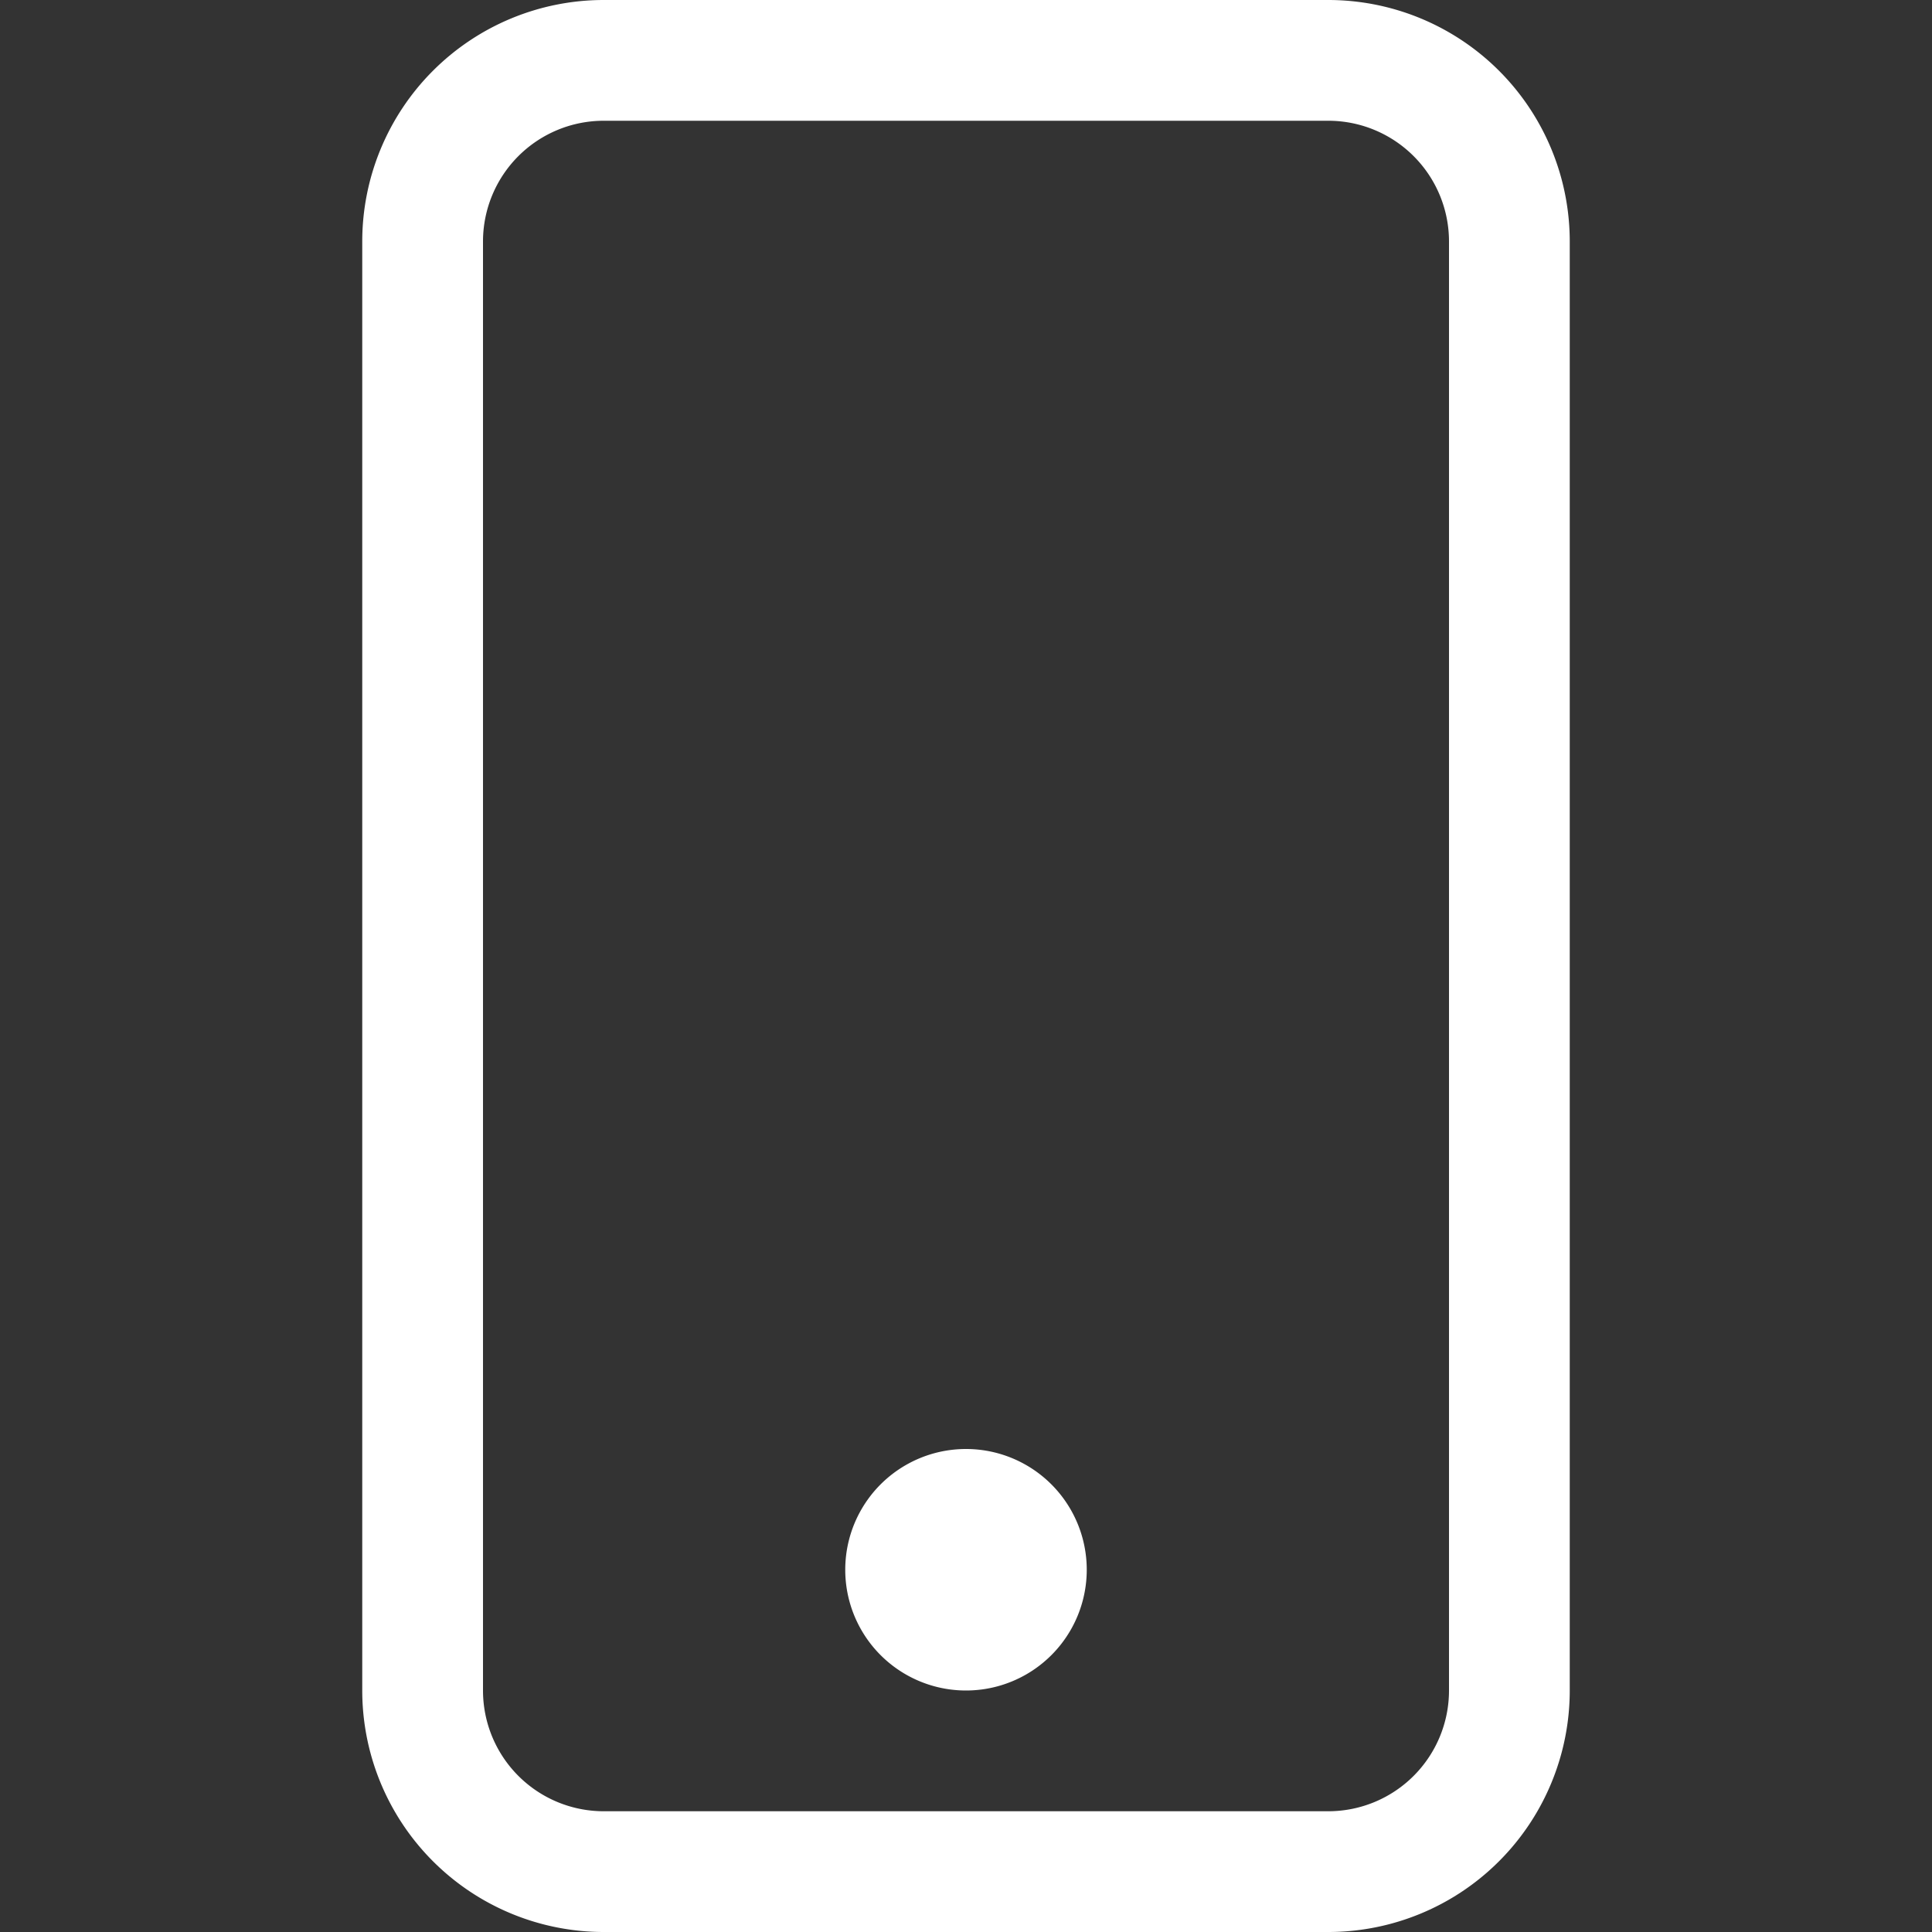 <svg width="32" height="32" fill="none" xmlns="http://www.w3.org/2000/svg"><rect width="100%" height="100%" fill="#333333" stroke="none"/><g clip-path="url(#clip0_1459_42168)" fill="#fff"><path d="M22 2a2 2 0 012 2v24a2 2 0 01-2 2H10a2 2 0 01-2-2V4a2 2 0 012-2h12zM10 0a4 4 0 00-4 4v24a4 4 0 004 4h12a4 4 0 004-4V4a4 4 0 00-4-4H10z"/><path d="M16 28a2 2 0 100-4 2 2 0 000 4z"/></g><defs><clipPath id="clip0_1459_42168"><path fill="#fff" d="M0 0h32v32H0z"/></clipPath></defs></svg>
